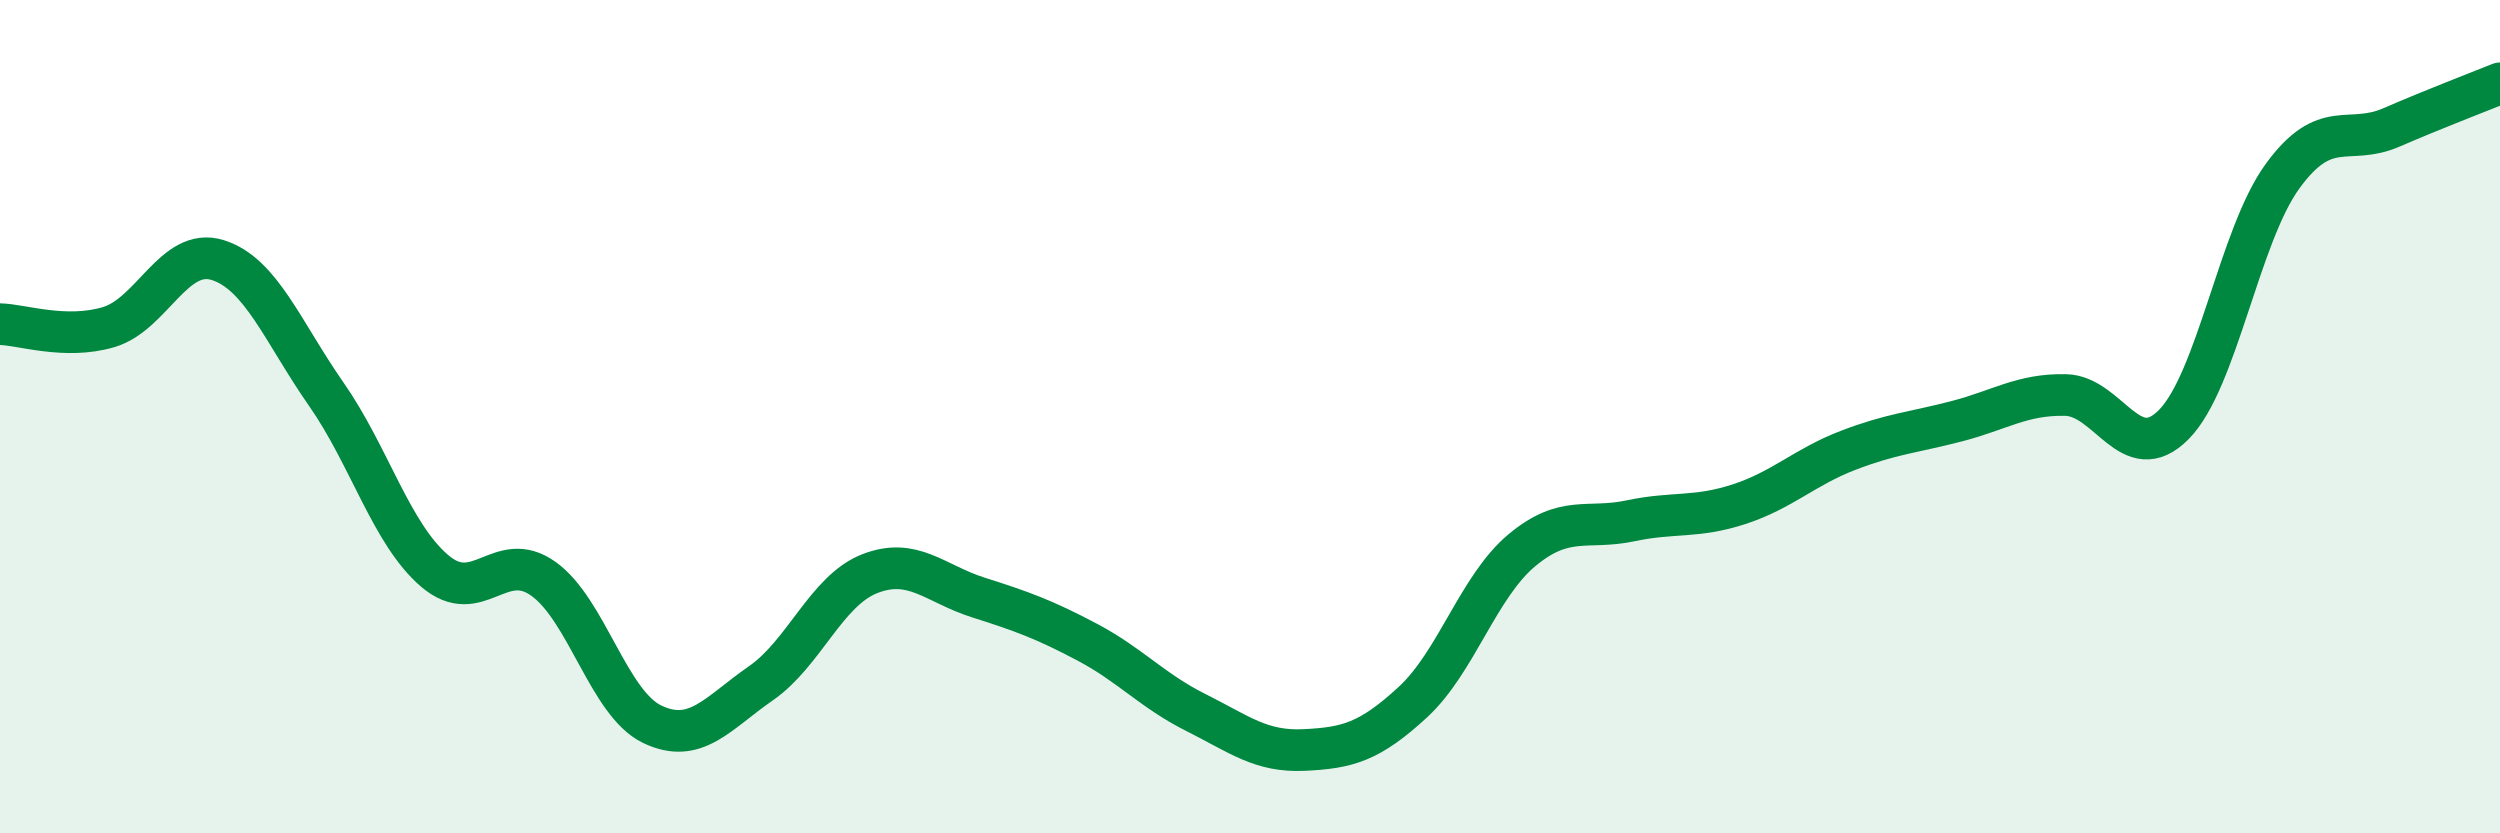 
    <svg width="60" height="20" viewBox="0 0 60 20" xmlns="http://www.w3.org/2000/svg">
      <path
        d="M 0,7.78 C 0.52,7.79 1.57,8.16 2.61,7.85 C 3.65,7.54 4.18,5.92 5.22,6.24 C 6.26,6.56 6.79,7.97 7.83,9.46 C 8.87,10.95 9.39,12.81 10.43,13.7 C 11.47,14.59 12,13.15 13.04,13.89 C 14.08,14.63 14.61,16.88 15.65,17.38 C 16.69,17.88 17.22,17.12 18.26,16.4 C 19.3,15.68 19.83,14.18 20.87,13.77 C 21.91,13.36 22.44,14.01 23.48,14.34 C 24.52,14.67 25.05,14.86 26.09,15.41 C 27.13,15.96 27.66,16.58 28.7,17.1 C 29.74,17.62 30.26,18.05 31.3,18 C 32.34,17.95 32.87,17.81 33.91,16.85 C 34.95,15.89 35.48,14.08 36.52,13.21 C 37.56,12.34 38.09,12.72 39.13,12.5 C 40.17,12.28 40.7,12.44 41.74,12.1 C 42.78,11.76 43.31,11.21 44.35,10.81 C 45.39,10.41 45.92,10.38 46.96,10.11 C 48,9.84 48.53,9.46 49.57,9.48 C 50.61,9.5 51.13,11.24 52.17,10.19 C 53.21,9.14 53.74,5.66 54.78,4.23 C 55.82,2.8 56.35,3.51 57.39,3.06 C 58.43,2.61 59.48,2.21 60,2L60 20L0 20Z"
        fill="#008740"
        opacity="0.1"
        stroke-linecap="round"
        stroke-linejoin="round"
      />
      <path
        d="M 0,7.78 C 0.52,7.79 1.57,8.16 2.61,7.85 C 3.65,7.54 4.18,5.92 5.22,6.24 C 6.26,6.56 6.79,7.97 7.83,9.46 C 8.87,10.95 9.39,12.81 10.43,13.7 C 11.47,14.59 12,13.15 13.04,13.89 C 14.08,14.63 14.61,16.88 15.65,17.38 C 16.69,17.88 17.22,17.12 18.26,16.4 C 19.3,15.68 19.83,14.18 20.87,13.77 C 21.91,13.36 22.44,14.01 23.48,14.34 C 24.52,14.67 25.05,14.86 26.09,15.41 C 27.13,15.96 27.66,16.58 28.7,17.1 C 29.74,17.62 30.26,18.05 31.3,18 C 32.34,17.95 32.87,17.81 33.91,16.85 C 34.95,15.89 35.48,14.08 36.52,13.21 C 37.56,12.34 38.09,12.72 39.13,12.5 C 40.17,12.28 40.7,12.44 41.74,12.1 C 42.78,11.76 43.31,11.21 44.35,10.81 C 45.39,10.41 45.92,10.38 46.96,10.11 C 48,9.84 48.53,9.46 49.57,9.48 C 50.61,9.5 51.13,11.24 52.17,10.19 C 53.21,9.14 53.74,5.66 54.78,4.23 C 55.82,2.8 56.35,3.51 57.39,3.06 C 58.43,2.61 59.48,2.21 60,2"
        stroke="#008740"
        stroke-width="1"
        fill="none"
        stroke-linecap="round"
        stroke-linejoin="round"
      />
    </svg>
  